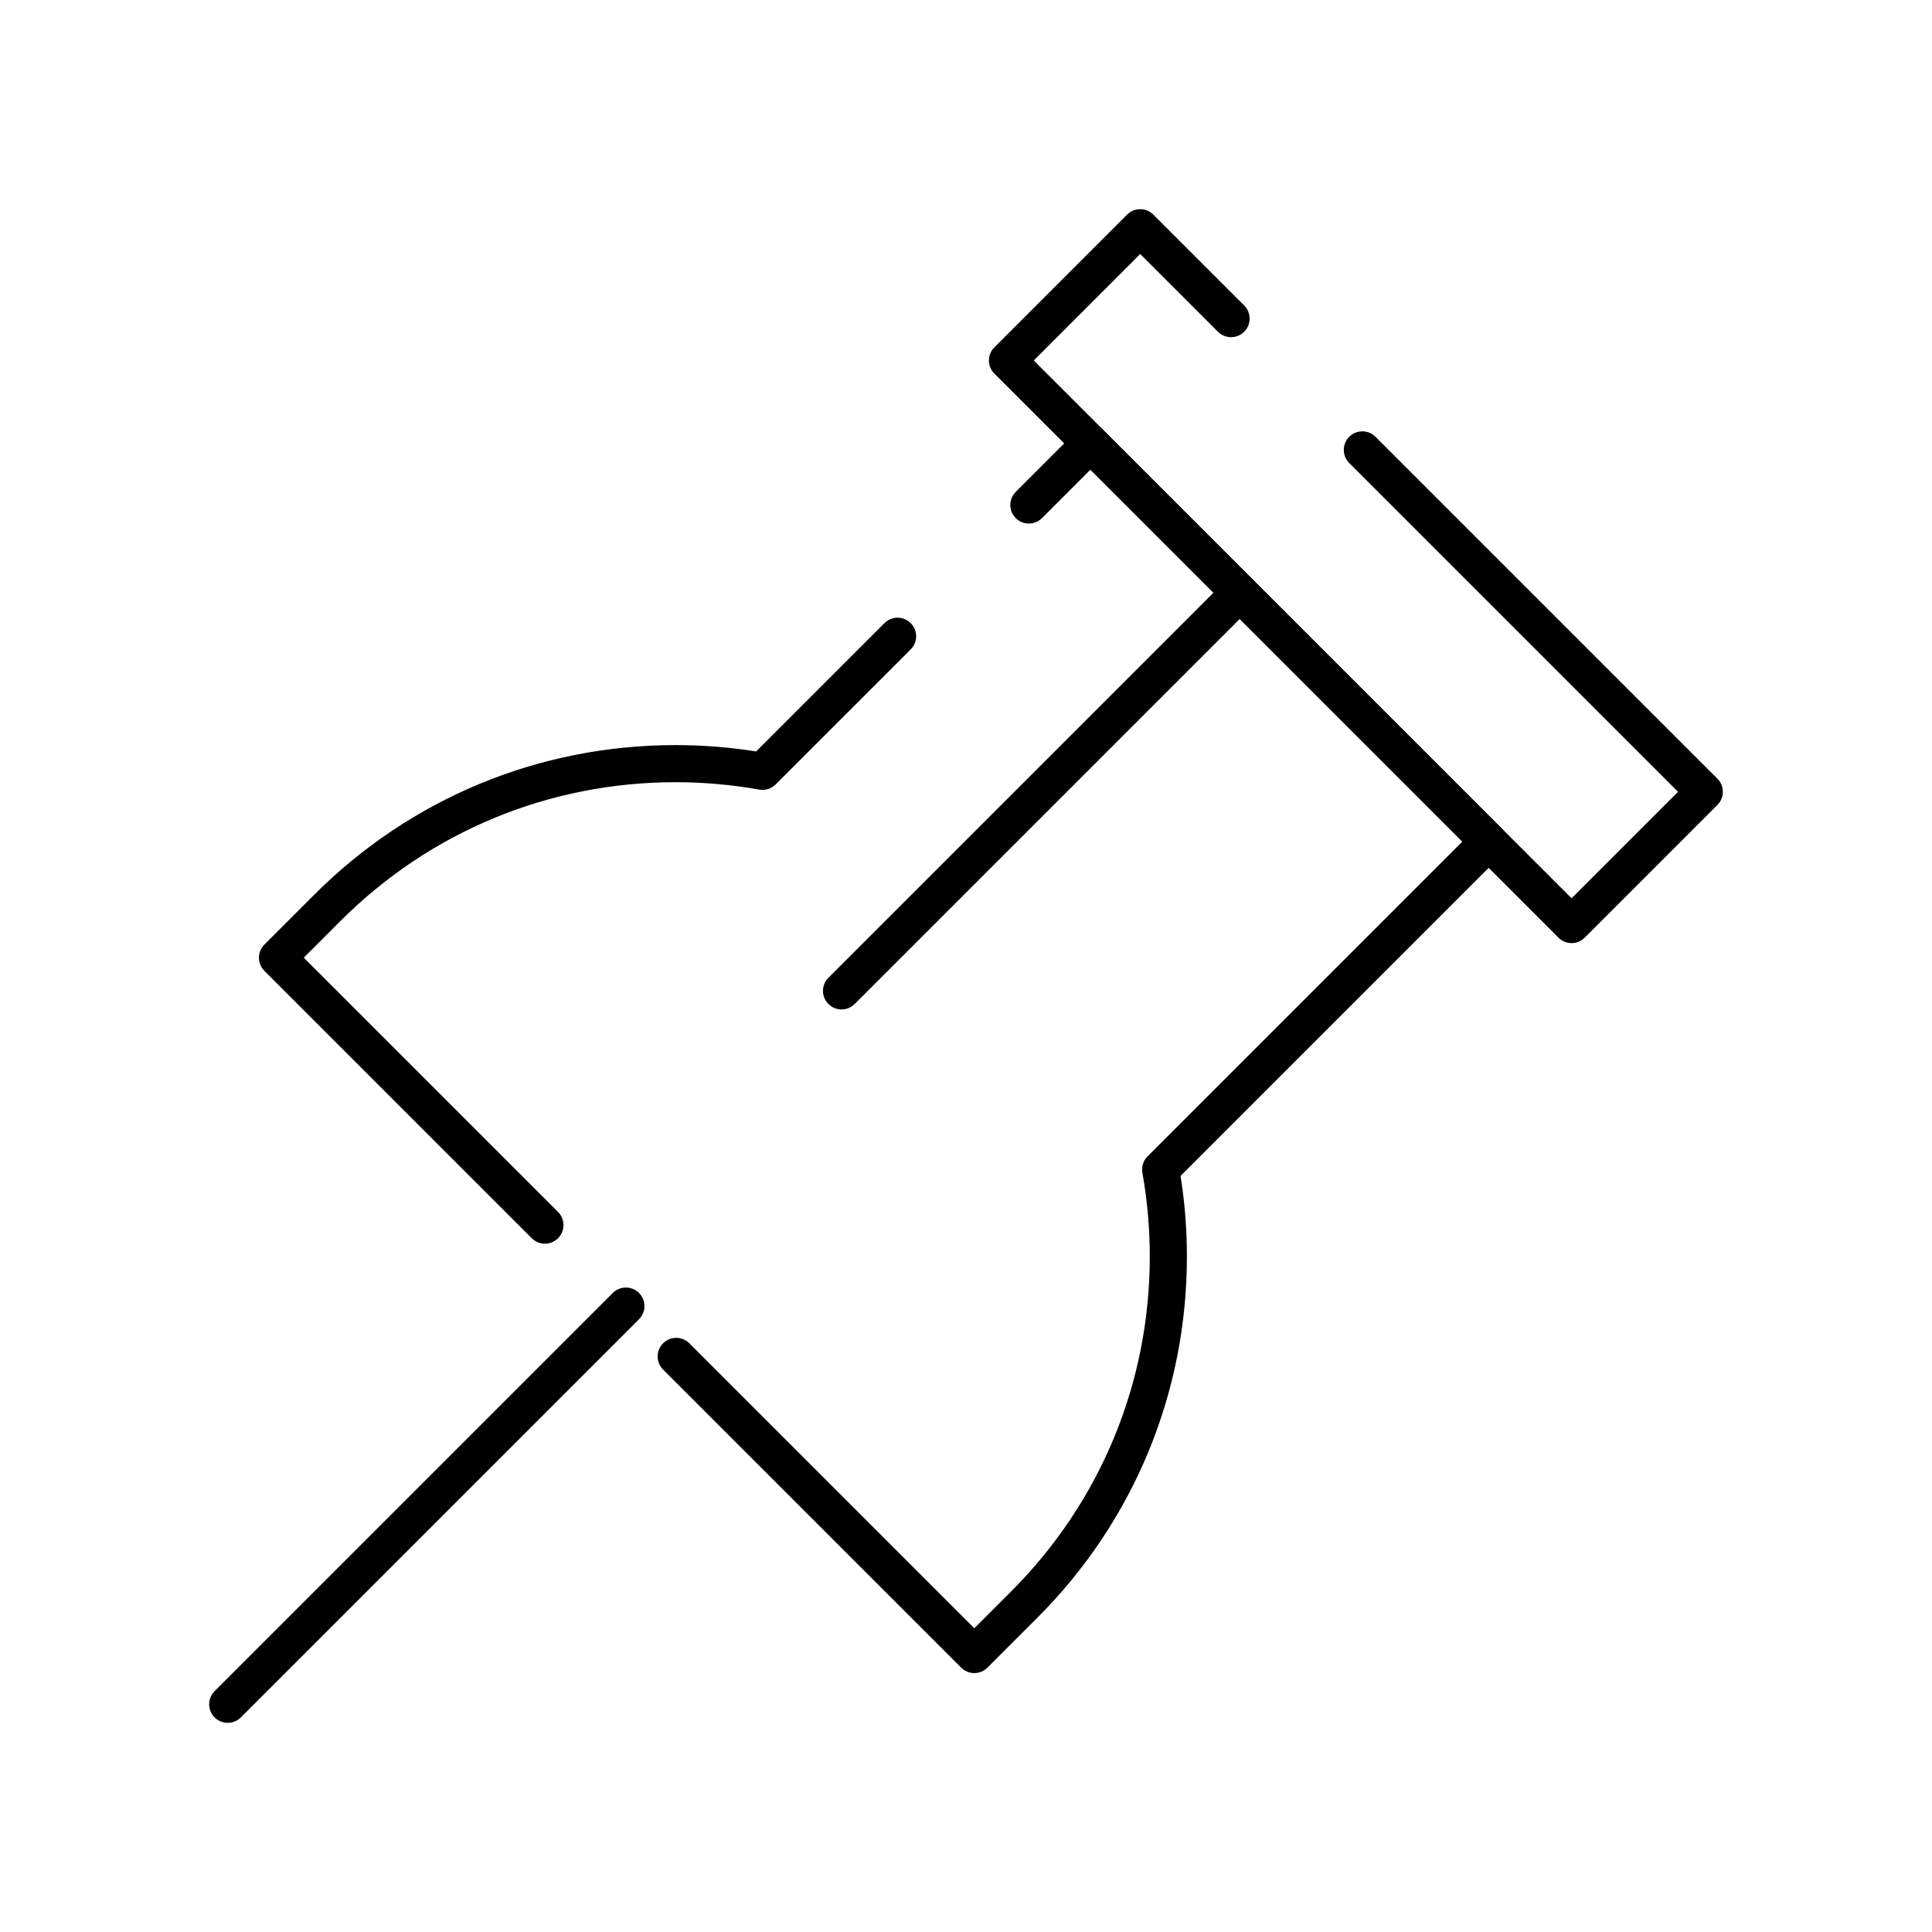 <?xml version="1.0" encoding="UTF-8"?>
<!-- Uploaded to: SVG Repo, www.svgrepo.com, Generator: SVG Repo Mixer Tools -->
<svg fill="#000000" width="800px" height="800px" version="1.1" viewBox="144 144 512 512" xmlns="http://www.w3.org/2000/svg">
 <g>
  <path d="m204.35 600.57c-1.258 0-2.519-0.48-3.481-1.441-1.922-1.922-1.922-5.035 0-6.957l105.52-105.52c1.922-1.918 5.039-1.918 6.957 0 1.922 1.922 1.922 5.039 0 6.957l-105.52 105.52c-0.961 0.961-2.219 1.441-3.477 1.441z"/>
  <path d="m560.48 393.93c-1.305 0-2.555-0.52-3.477-1.441l-149.49-149.48c-0.922-0.922-1.441-2.172-1.441-3.481 0-1.305 0.52-2.555 1.441-3.481l35.172-35.172c1.918-1.922 5.039-1.922 6.957 0l24.082 24.082c1.922 1.922 1.922 5.039 0 6.957-1.918 1.922-5.039 1.922-6.957 0l-20.602-20.602-28.215 28.215 142.53 142.53 28.215-28.215-87.133-87.133c-1.922-1.922-1.922-5.039 0-6.957 1.918-1.922 5.039-1.922 6.957 0l90.613 90.613c1.922 1.922 1.922 5.039 0 6.957l-35.172 35.172c-0.926 0.926-2.176 1.441-3.481 1.441z"/>
  <path d="m402.2 587.38c-1.258 0-2.519-0.48-3.477-1.441l-79-78.996c-1.922-1.922-1.922-5.035 0-6.957s5.035-1.922 6.957 0l75.52 75.52 9.711-9.711c23.727-23.727 36.793-55.277 36.793-88.836 0-7.418-0.66-14.871-1.957-22.16-0.281-1.582 0.227-3.203 1.367-4.344l83.422-83.422-98.559-98.566-12.84 12.84c-1.918 1.922-5.039 1.922-6.957 0-1.922-1.922-1.922-5.039 0-6.957l16.316-16.316c0.922-0.922 2.172-1.441 3.477-1.441s2.555 0.52 3.477 1.441l105.52 105.52c0.922 0.922 1.441 2.172 1.441 3.481 0 1.305-0.52 2.555-1.441 3.481l-85.109 85.109c1.117 7.043 1.68 14.207 1.68 21.34 0 36.188-14.09 70.211-39.676 95.797l-13.191 13.191c-0.953 0.949-2.211 1.43-3.473 1.43zm-113.79-113.79c-1.258 0-2.519-0.48-3.481-1.441l-70.867-70.867c-1.922-1.922-1.922-5.039 0-6.957l13.191-13.191c25.586-25.586 59.605-39.676 95.797-39.676 7.129 0 14.297 0.566 21.34 1.68l34-34c1.922-1.922 5.039-1.922 6.957 0 1.922 1.922 1.922 5.039 0 6.957l-35.797 35.793c-1.137 1.137-2.758 1.645-4.344 1.363-7.293-1.297-14.746-1.957-22.16-1.957-33.559 0-65.109 13.066-88.836 36.793l-9.711 9.711 67.391 67.391c1.922 1.922 1.922 5.039 0 6.957-0.965 0.965-2.223 1.445-3.481 1.445z"/>
  <path d="m367.02 411.51c-1.258 0-2.519-0.48-3.481-1.441-1.922-1.922-1.922-5.035 0-6.957l105.52-105.52c1.918-1.922 5.039-1.922 6.957 0 1.922 1.922 1.922 5.039 0 6.957l-105.52 105.52c-0.961 0.961-2.219 1.441-3.481 1.441z"/>
 </g>
</svg>